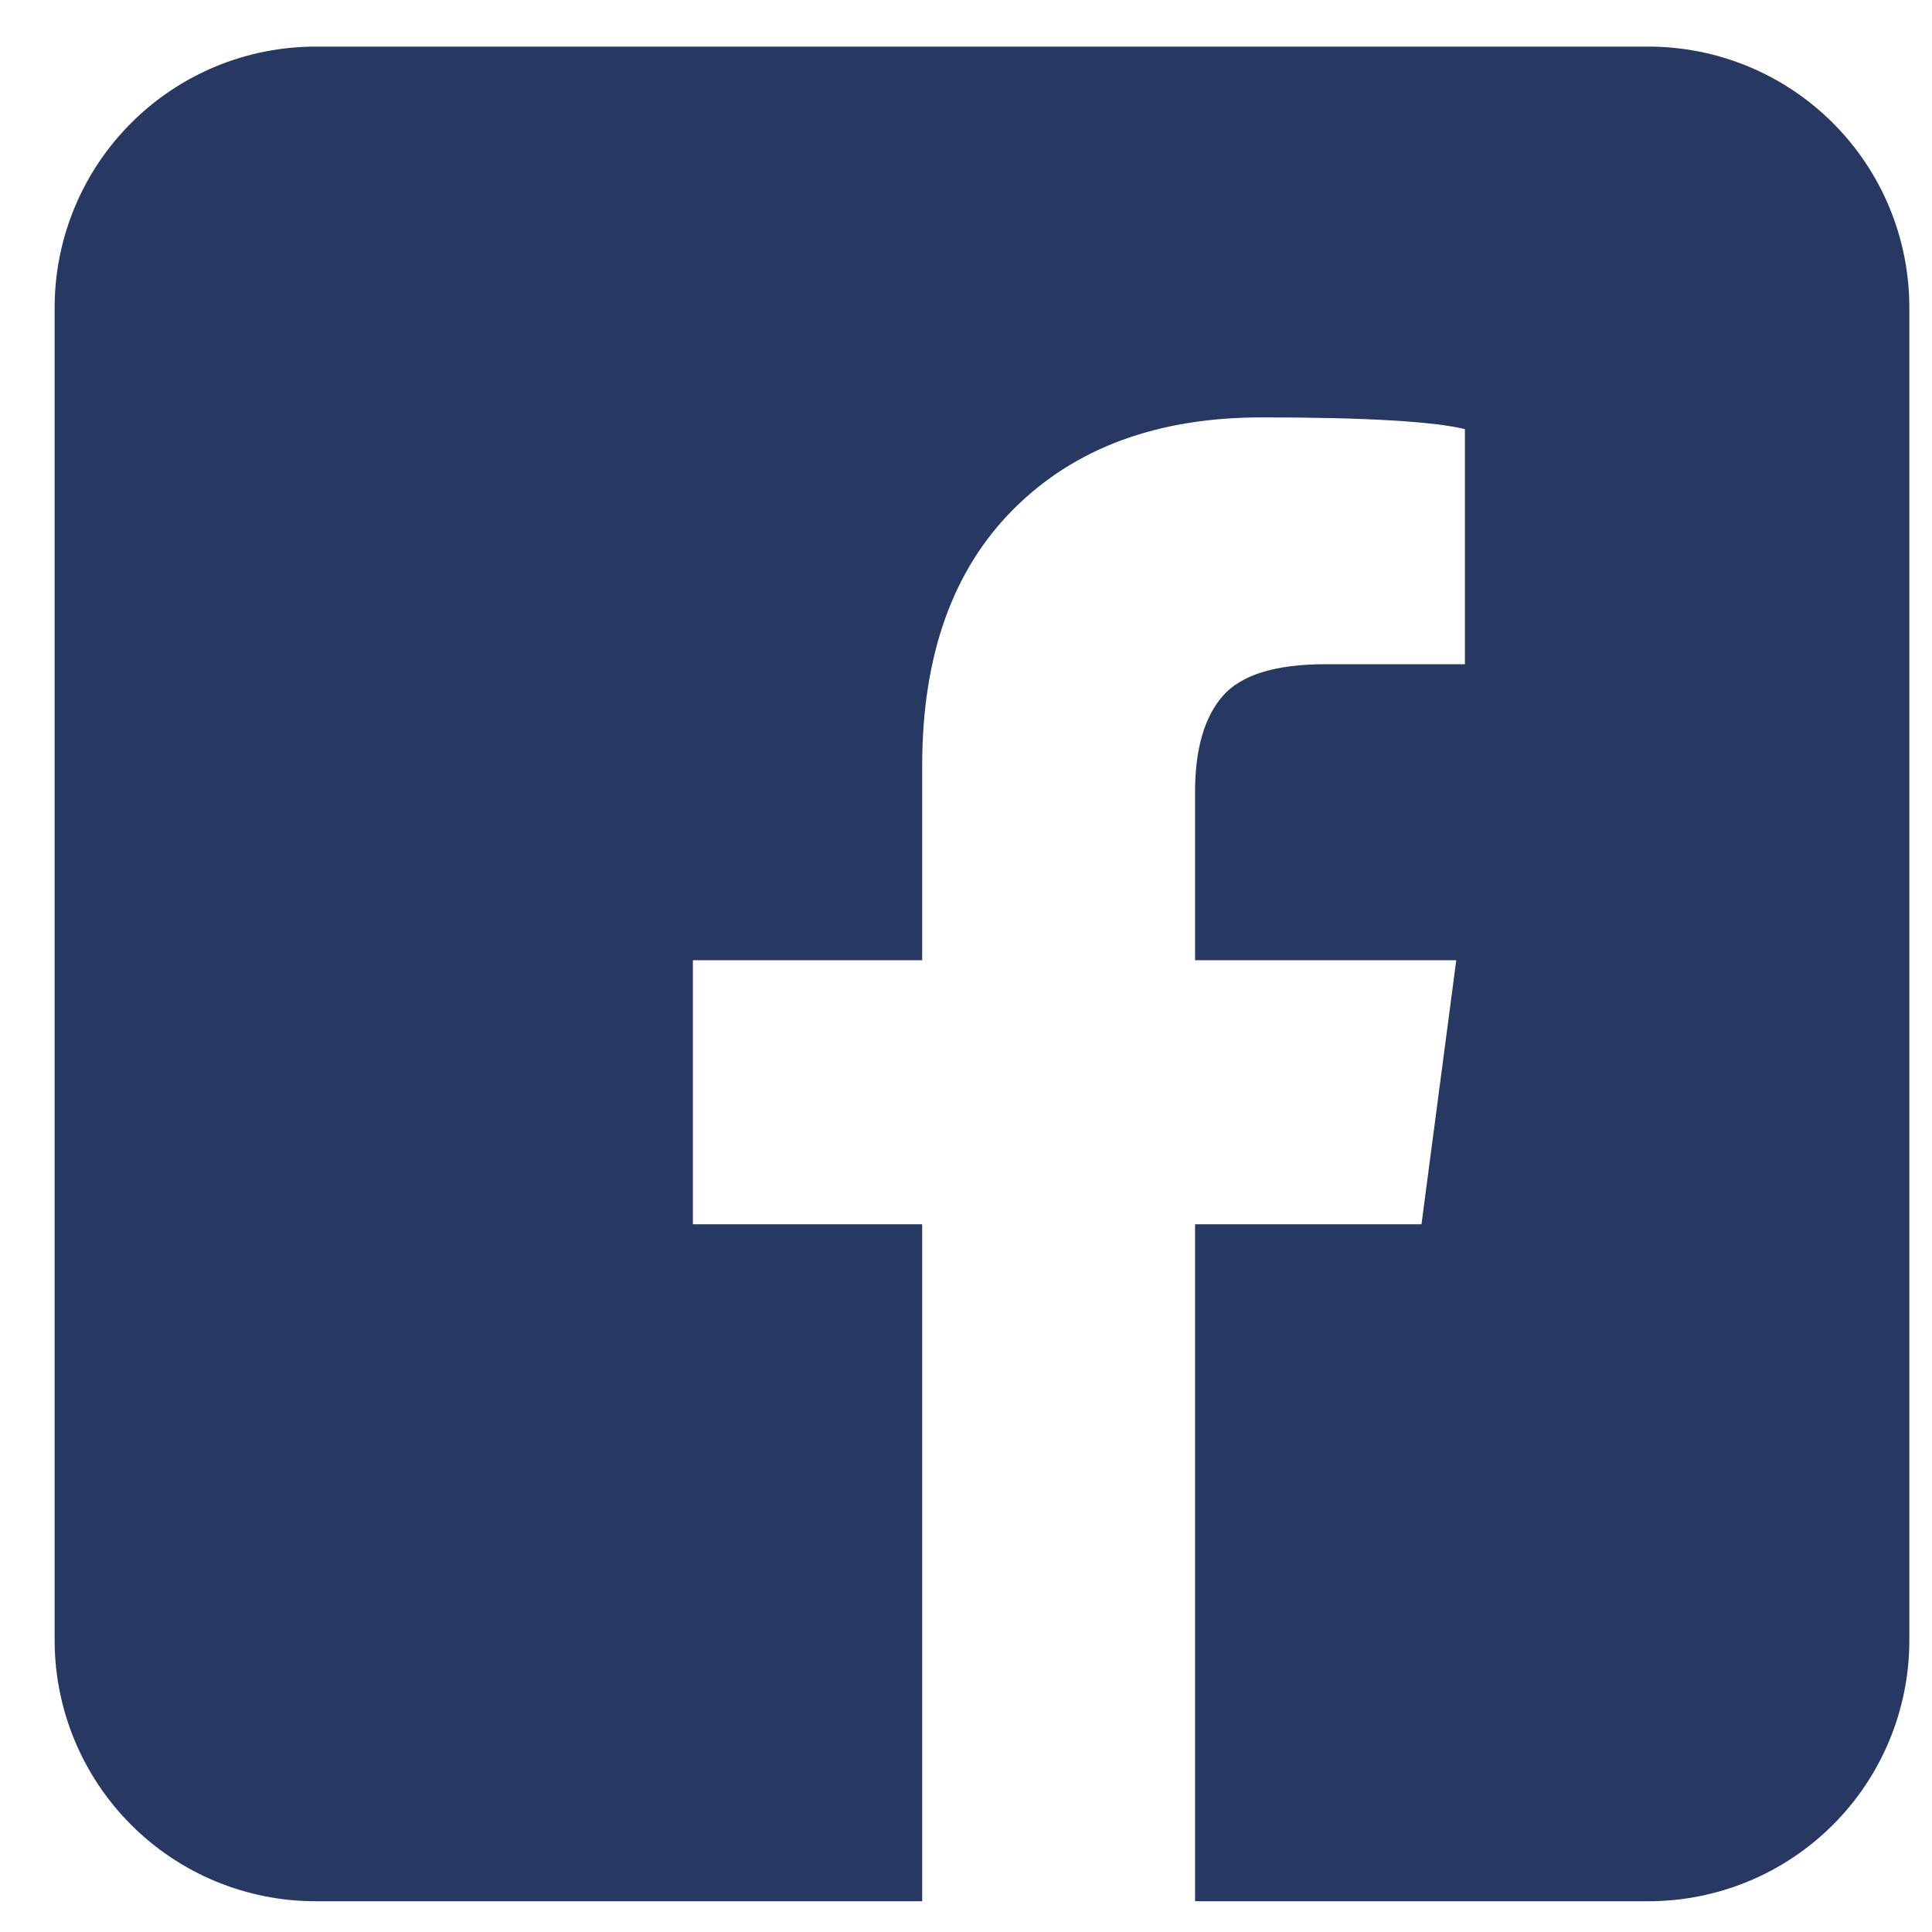<?xml version="1.0" encoding="UTF-8"?> <svg xmlns="http://www.w3.org/2000/svg" width="25" height="25" viewBox="0 0 25 25" fill="none"><g id="Facebook"><path id="Vector" d="M21.329 0.603H4.085C3.189 0.603 2.33 0.958 1.697 1.592C1.063 2.225 0.707 3.085 0.707 3.981V21.224C0.707 22.12 1.063 22.98 1.697 23.613C2.33 24.247 3.189 24.602 4.085 24.602H11.933V15.842H8.966V12.425H11.933V9.909C11.933 8.482 12.328 7.374 13.117 6.586C13.906 5.797 14.975 5.401 16.327 5.401C17.68 5.401 18.556 5.454 18.956 5.553V8.595H17.153C16.502 8.595 16.058 8.733 15.82 9.009C15.583 9.283 15.464 9.697 15.464 10.248V12.425H18.844L18.394 15.842H15.464V24.602H21.329C22.225 24.602 23.084 24.247 23.718 23.613C24.352 22.98 24.707 22.12 24.707 21.224V3.981C24.707 3.085 24.352 2.225 23.718 1.592C23.084 0.958 22.225 0.603 21.329 0.603Z" fill="#273863"></path></g></svg> 